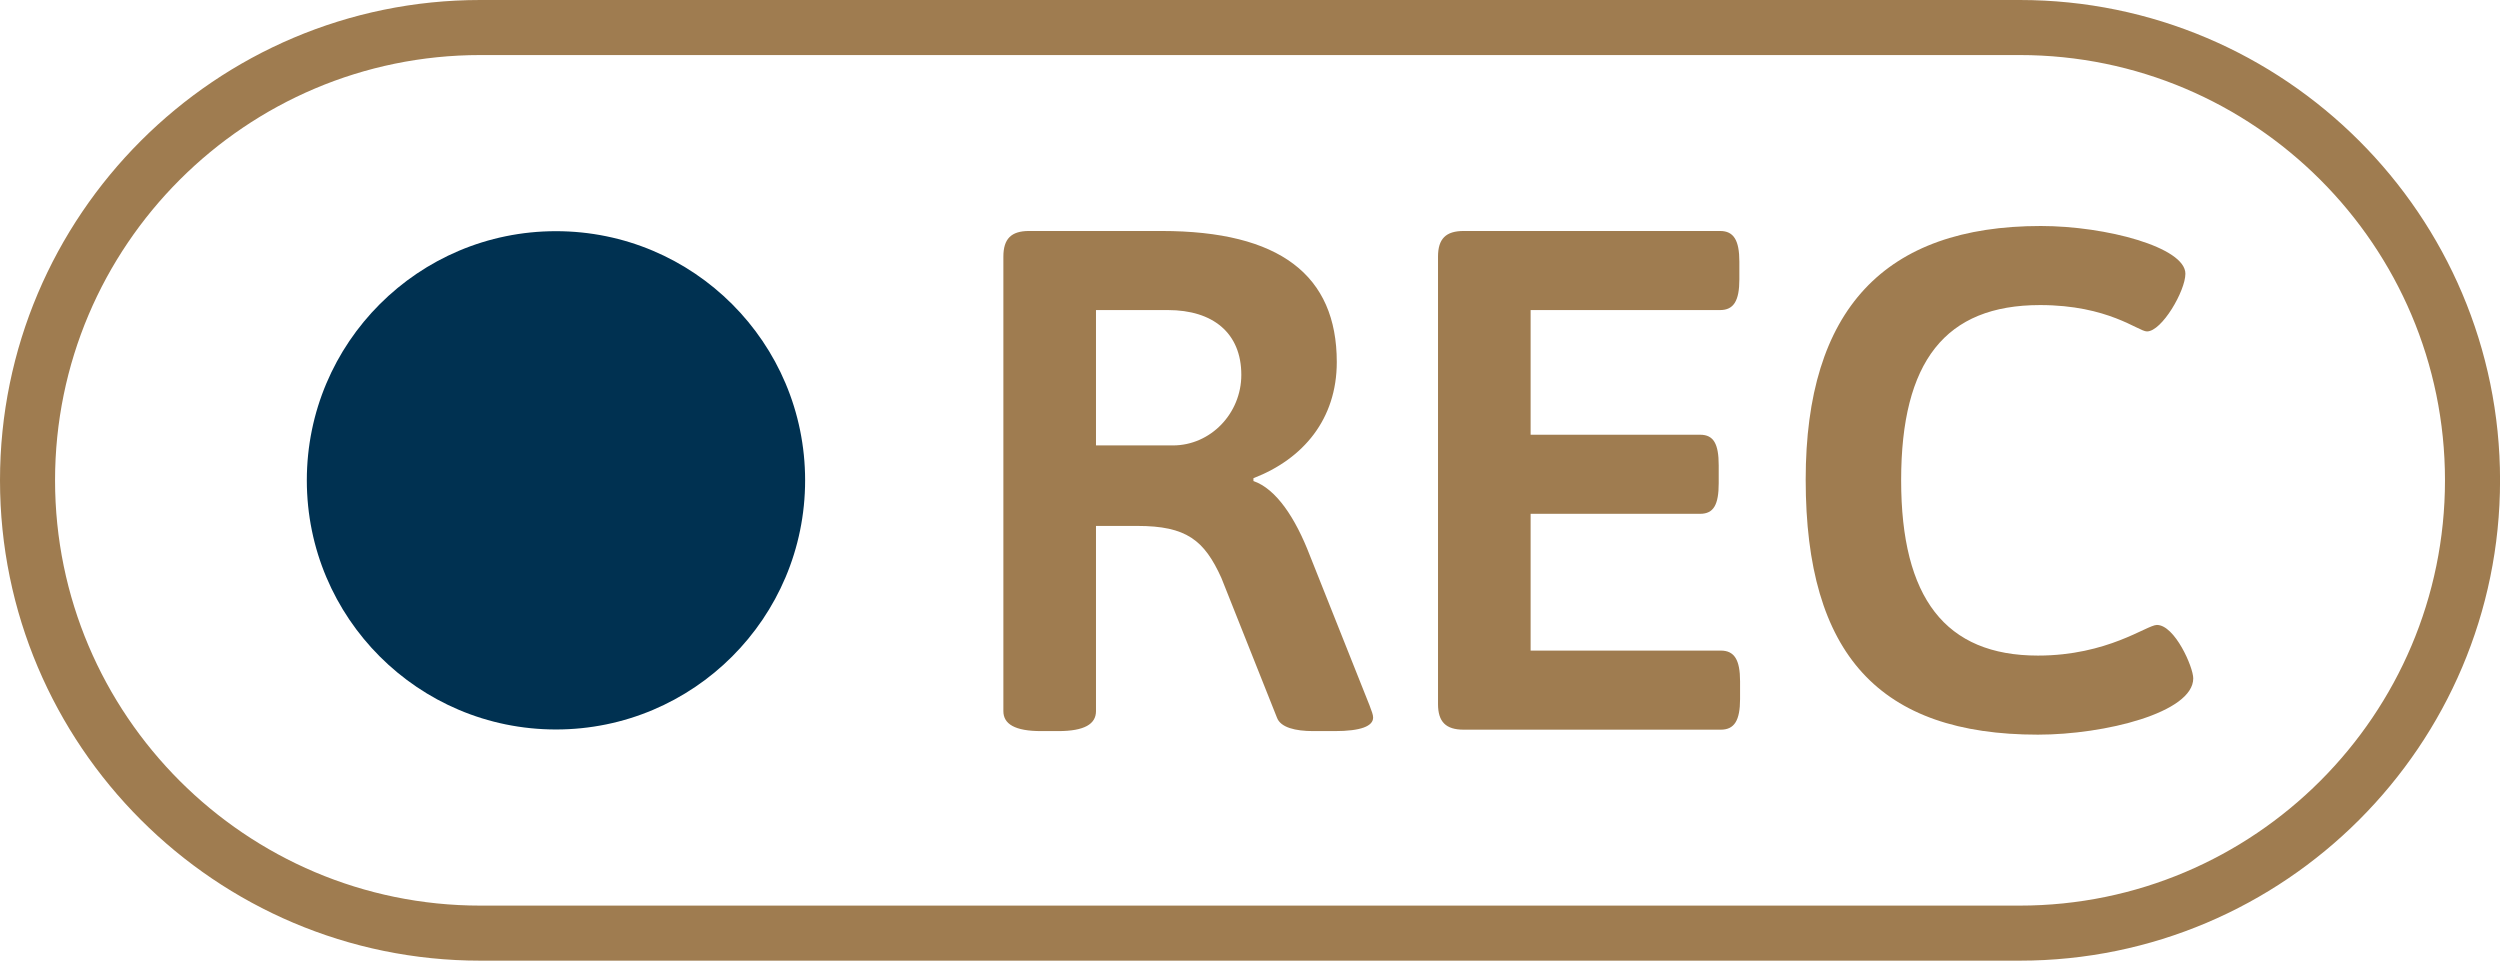 <?xml version="1.0" encoding="UTF-8" standalone="no"?><svg xmlns="http://www.w3.org/2000/svg" xmlns:xlink="http://www.w3.org/1999/xlink" fill="#000000" height="800" preserveAspectRatio="xMidYMid meet" version="1" viewBox="0.0 0.0 2081.9 800.0" width="2081.9" zoomAndPan="magnify"><g><g id="change1_1"><path d="M 255.508 400.004 C 255.508 285.41 348.398 192.52 462.988 192.52 C 577.574 192.52 670.469 285.41 670.469 400.004 C 670.469 514.59 577.574 607.48 462.988 607.48 C 348.398 607.48 255.508 514.59 255.508 400.004" fill="#003151"/></g><g id="change2_1"><path d="M 912.695 258.211 L 912.695 370.93 L 976.766 370.93 C 1008.211 370.93 1033.719 344.234 1033.719 312.195 C 1033.719 277.191 1009.988 258.211 972.617 258.211 Z M 1113.219 301.516 C 1113.219 348.98 1085.34 382.203 1043.809 398.219 L 1043.809 400.594 C 1062.789 407.117 1078.809 431.441 1090.68 462.293 L 1140.512 587.473 C 1142.289 592.219 1143.48 595.184 1143.48 597.559 C 1143.48 604.676 1133.391 608.828 1111.441 608.828 L 1093.641 608.828 C 1078.809 608.828 1066.352 605.863 1063.379 597.559 L 1017.109 481.273 C 1002.871 449.832 988.039 437.969 947.105 437.969 L 912.695 437.969 L 912.695 592.219 C 912.695 602.895 903.203 608.828 881.254 608.828 L 867.012 608.828 C 845.062 608.828 835.57 602.895 835.57 592.219 L 835.57 213.715 C 835.57 198.883 842.098 192.355 856.93 192.355 L 967.273 192.355 C 1065.762 192.355 1113.219 229.141 1113.219 301.516" fill="#9f7c50"/></g><g id="change2_2"><path d="M 1448.469 217.867 L 1448.469 232.699 C 1448.469 250.496 1443.73 258.211 1432.449 258.211 L 1274.641 258.211 L 1274.641 362.031 L 1415.84 362.031 C 1427.109 362.031 1431.27 369.742 1431.27 387.543 L 1431.27 402.371 C 1431.27 420.168 1427.109 427.883 1415.84 427.883 L 1274.641 427.883 L 1274.641 541.789 L 1433.039 541.789 C 1444.32 541.789 1449.059 549.504 1449.059 567.301 L 1449.059 582.133 C 1449.059 599.93 1444.32 607.641 1433.039 607.641 L 1218.871 607.641 C 1204.051 607.641 1197.52 601.117 1197.52 586.285 L 1197.52 213.715 C 1197.52 198.883 1204.051 192.355 1218.871 192.355 L 1432.449 192.355 C 1443.73 192.355 1448.469 200.066 1448.469 217.867" fill="#9f7c50"/></g><g id="change2_3"><path d="M 1819.914 227.949 C 1819.914 242.188 1800.34 276.004 1787.879 276.004 C 1780.754 276.004 1755.844 254.051 1698.887 254.051 C 1619.992 254.051 1583.195 300.922 1583.195 399.996 C 1583.195 497.887 1619.992 545.941 1697.105 545.941 C 1755.25 545.941 1787.879 520.43 1796.184 520.43 C 1811.02 520.43 1826.449 555.434 1826.449 564.926 C 1826.449 593.402 1752.875 611.793 1697.105 611.793 C 1565.41 611.793 1503.703 545.352 1503.703 399.402 C 1503.703 257.613 1569.559 188.203 1699.492 188.203 C 1754.074 188.203 1819.914 206 1819.914 227.949" fill="#9f7c50"/></g><g id="change2_4"><path d="M 399.996 45.848 C 204.723 45.848 45.848 204.723 45.848 399.996 C 45.848 595.277 204.723 754.152 399.996 754.152 L 1681.945 754.152 C 1877.223 754.152 2036.086 595.277 2036.086 399.996 C 2036.086 204.723 1877.223 45.848 1681.945 45.848 Z M 1681.945 800 L 399.996 800 C 179.434 800 0 620.555 0 399.996 C 0 179.434 179.434 0 399.996 0 L 1681.945 0 C 1902.5 0 2081.941 179.434 2081.941 399.996 C 2081.941 620.555 1902.5 800 1681.945 800" fill="#9f7c50"/></g></g></svg>